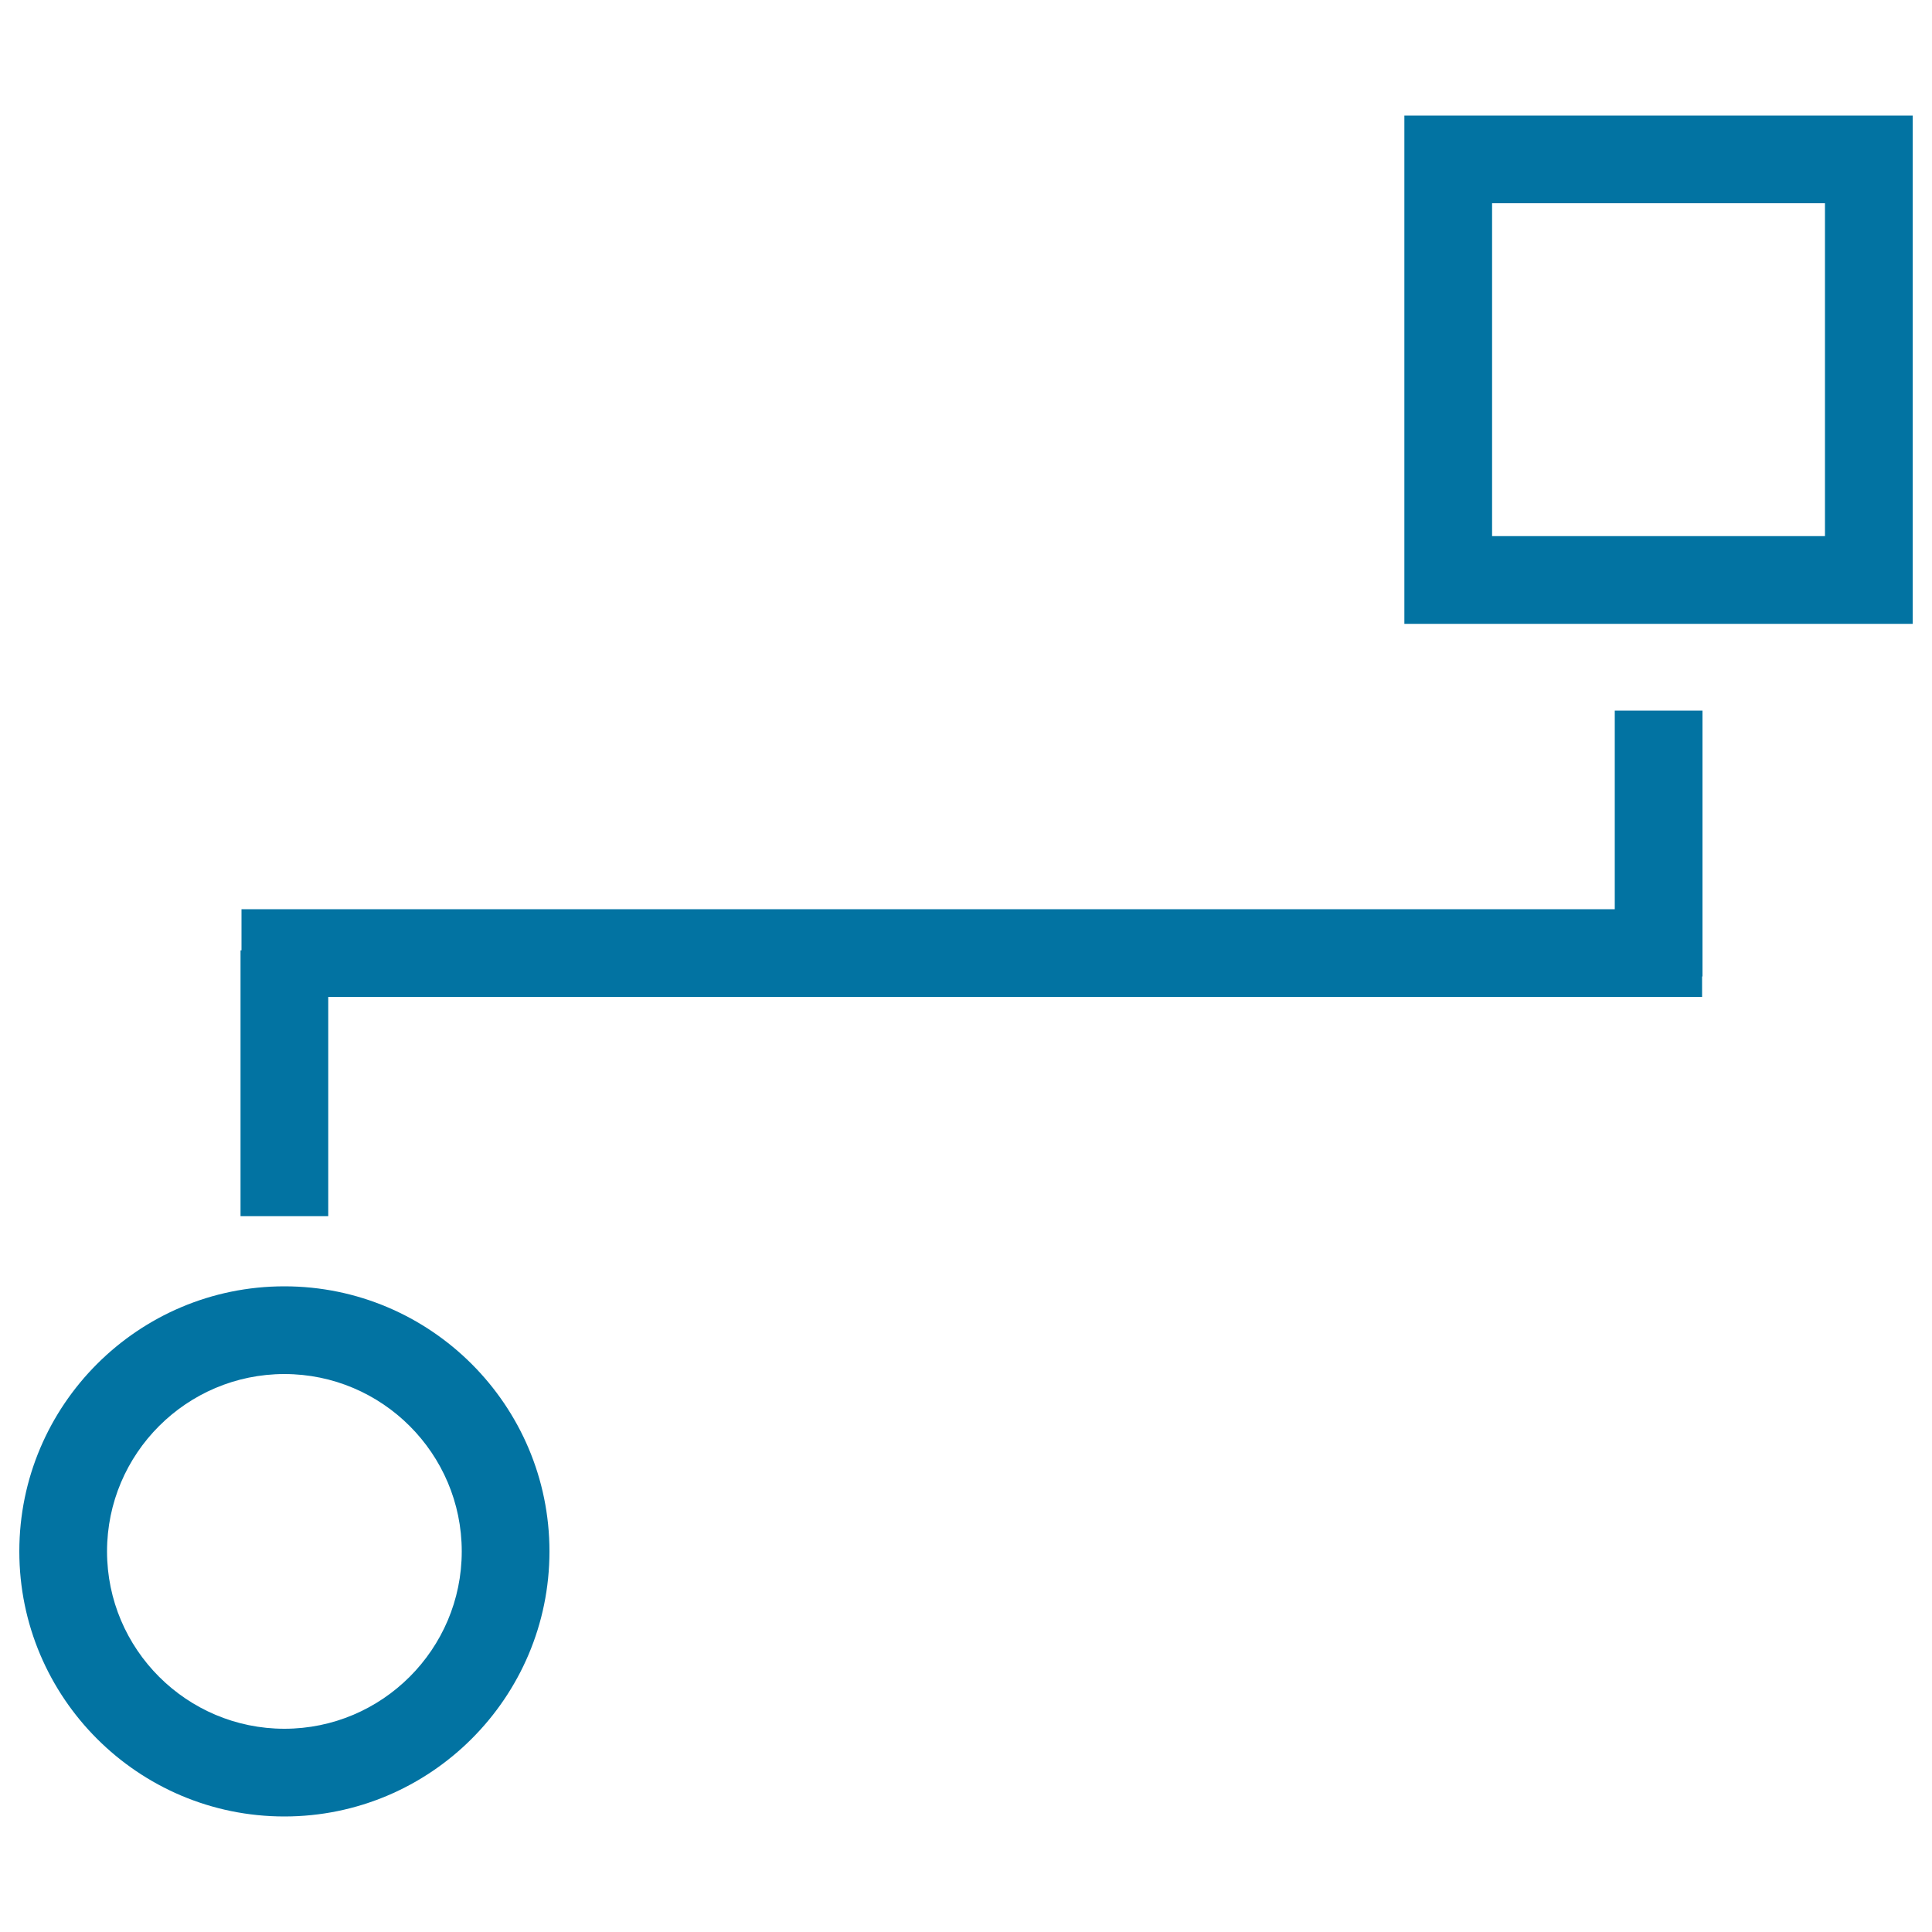 <svg xmlns="http://www.w3.org/2000/svg" viewBox="0 0 1000 1000" style="fill:#0273a2">
<title>Two Geometric Shapes Graphic Outline SVG icon</title>
<g><path d="M726.9,59.8v263.1H990V59.8H726.9z M944.6,277.5H772.3V105.2h172.3V277.5z M147.2,665.8C71.5,665.8,10,727.3,10,803c0,75.7,61.5,137.2,137.2,137.2c75.6,0,137.2-61.5,137.2-137.2C284.4,727.3,222.8,665.8,147.2,665.8z M147.2,894.8c-50.6,0-91.8-41.2-91.8-91.8s41.2-91.8,91.8-91.8c50.6,0,91.8,41.2,91.8,91.8S197.8,894.8,147.2,894.8z M835.8,367.8h45.4v137.6H881v10.6H749.6h-36.8H169.9v113.5h-45.4V491.9h0.5v-21.3h587.8h36.8h86.2L835.8,367.8L835.8,367.8z"/></g>
</svg>